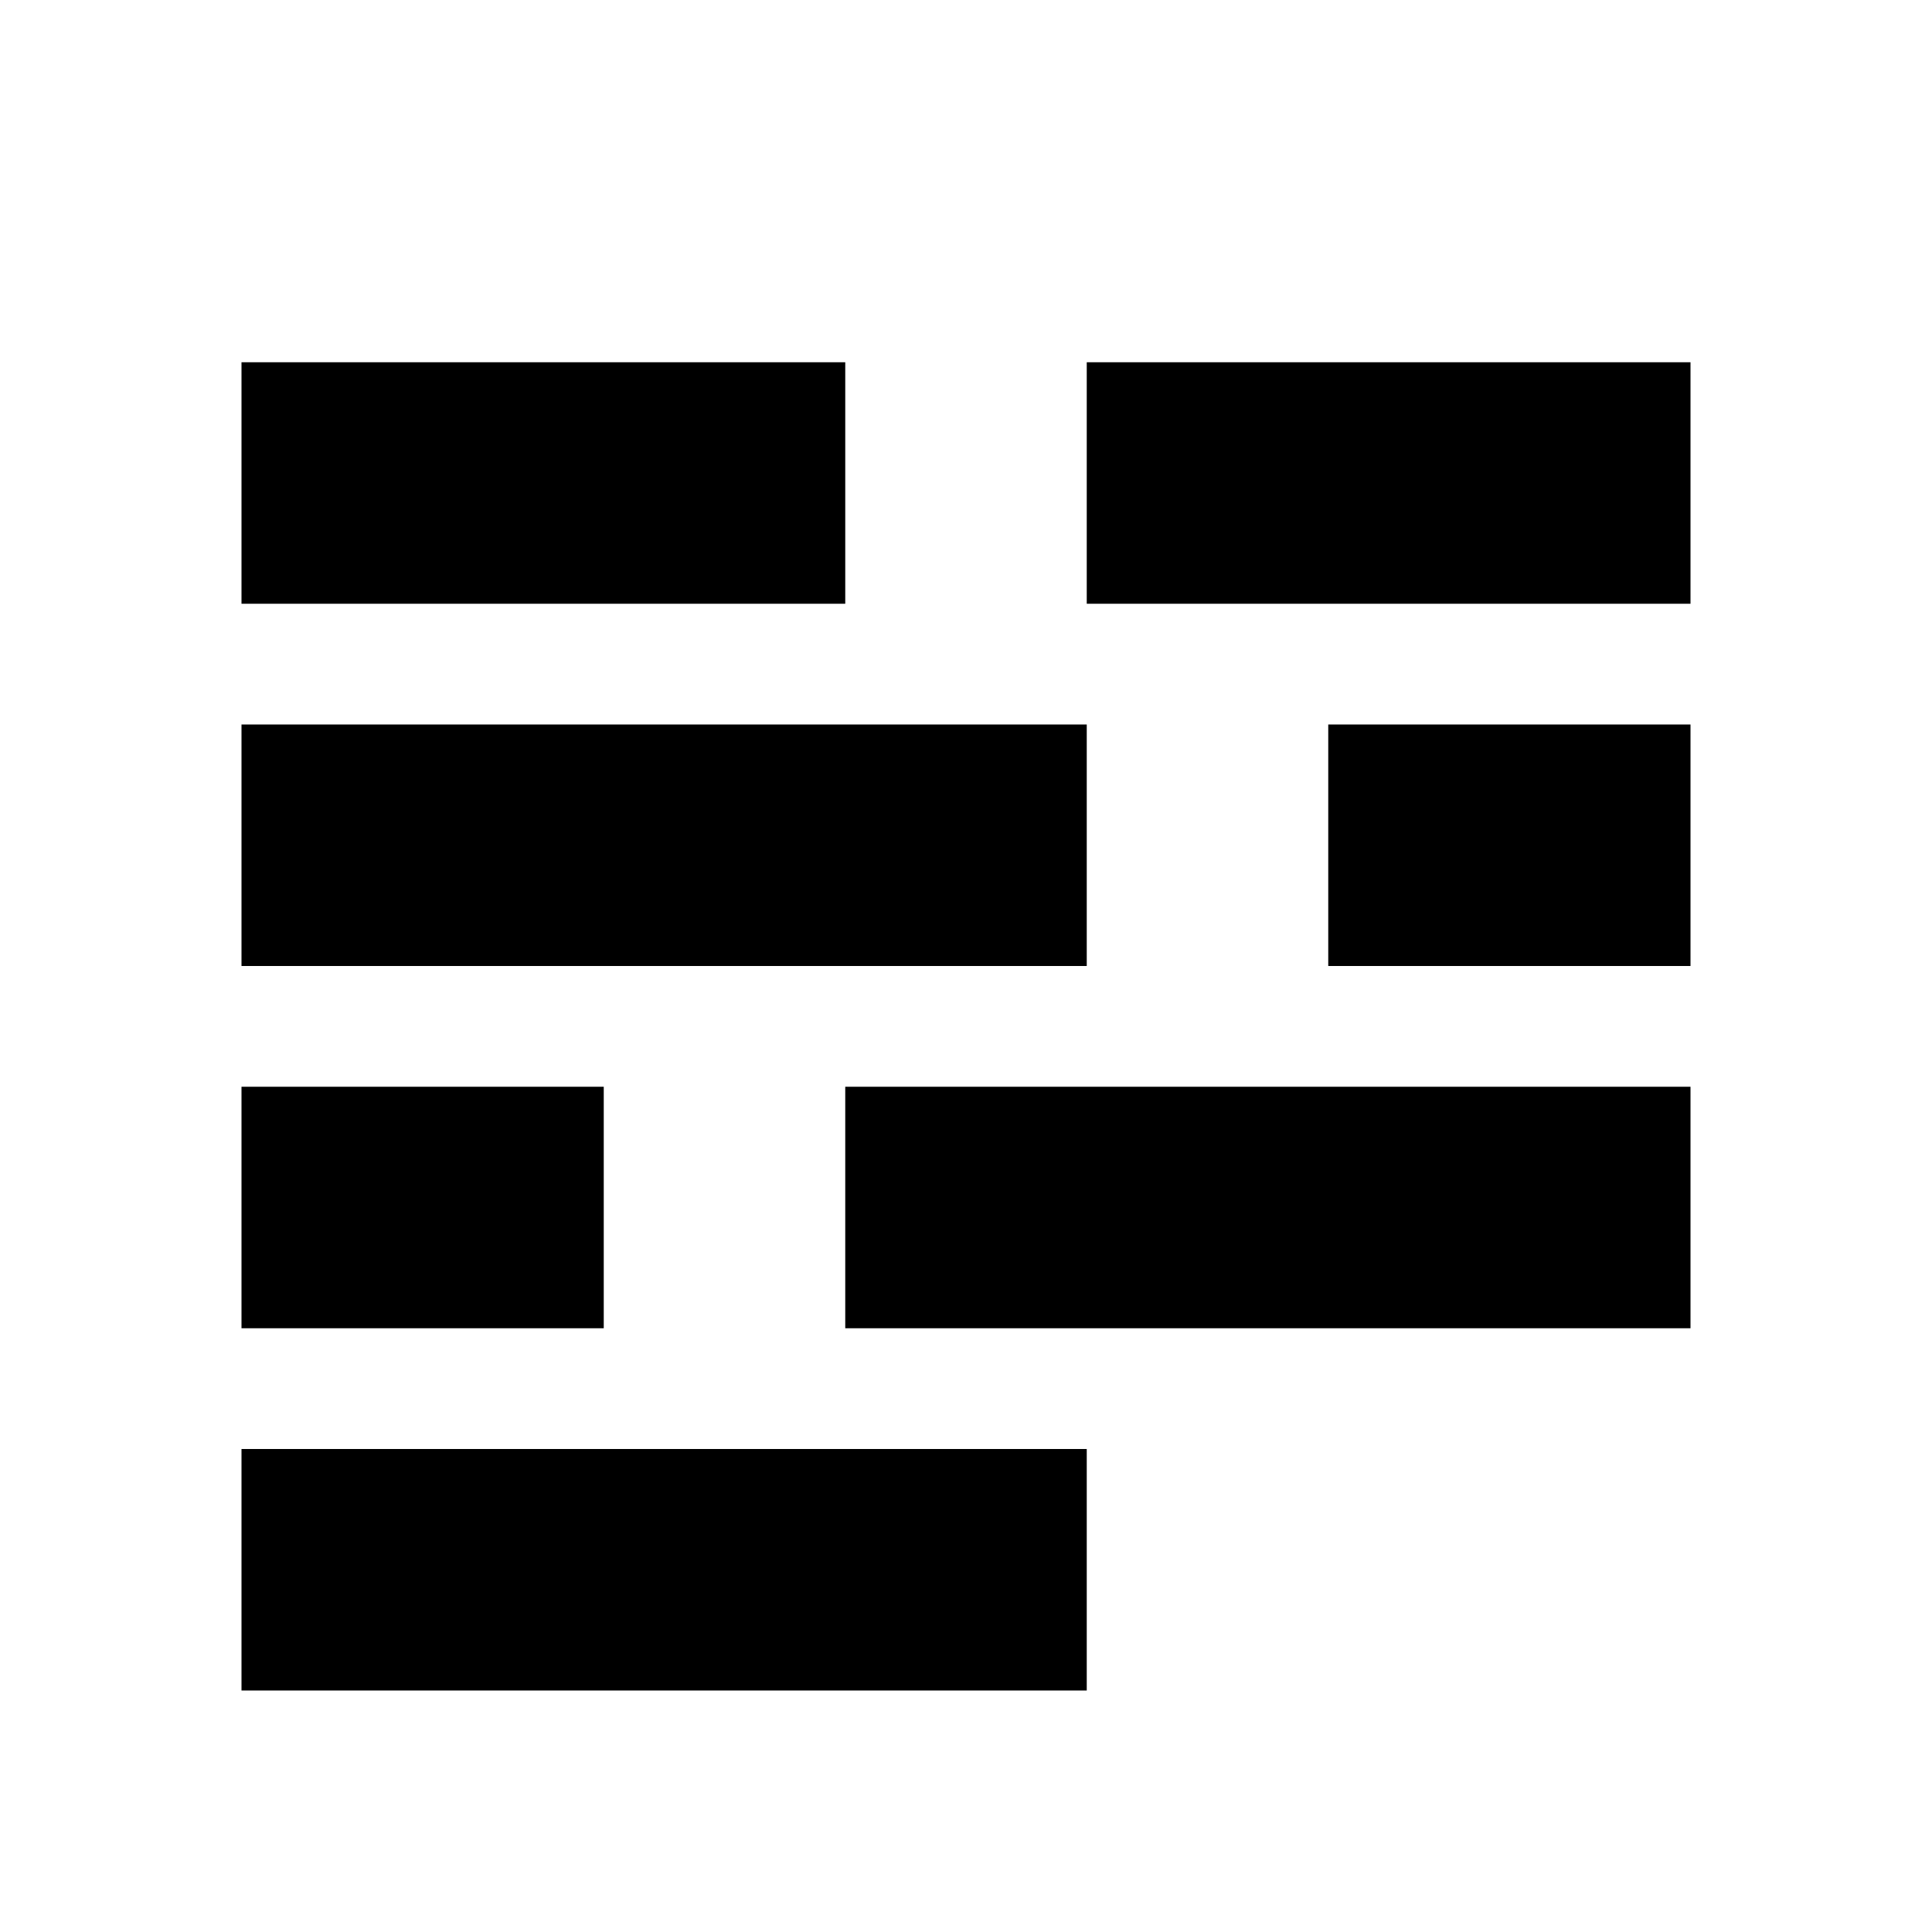 <svg width="16" height="16" viewBox="0 0 16 16" xmlns="http://www.w3.org/2000/svg"><style>@import '../colors.css';</style>
<path fill-rule="evenodd" clip-rule="evenodd" d="M9 3H14V5H9V3ZM2 6H9V8H2V6ZM14 6H11V8H14V6ZM2 12H9V14H2V12ZM7 3H2V5H7V3ZM2 9H5V11H2V9ZM14 9H7V11H14V9Z"/>
</svg>
